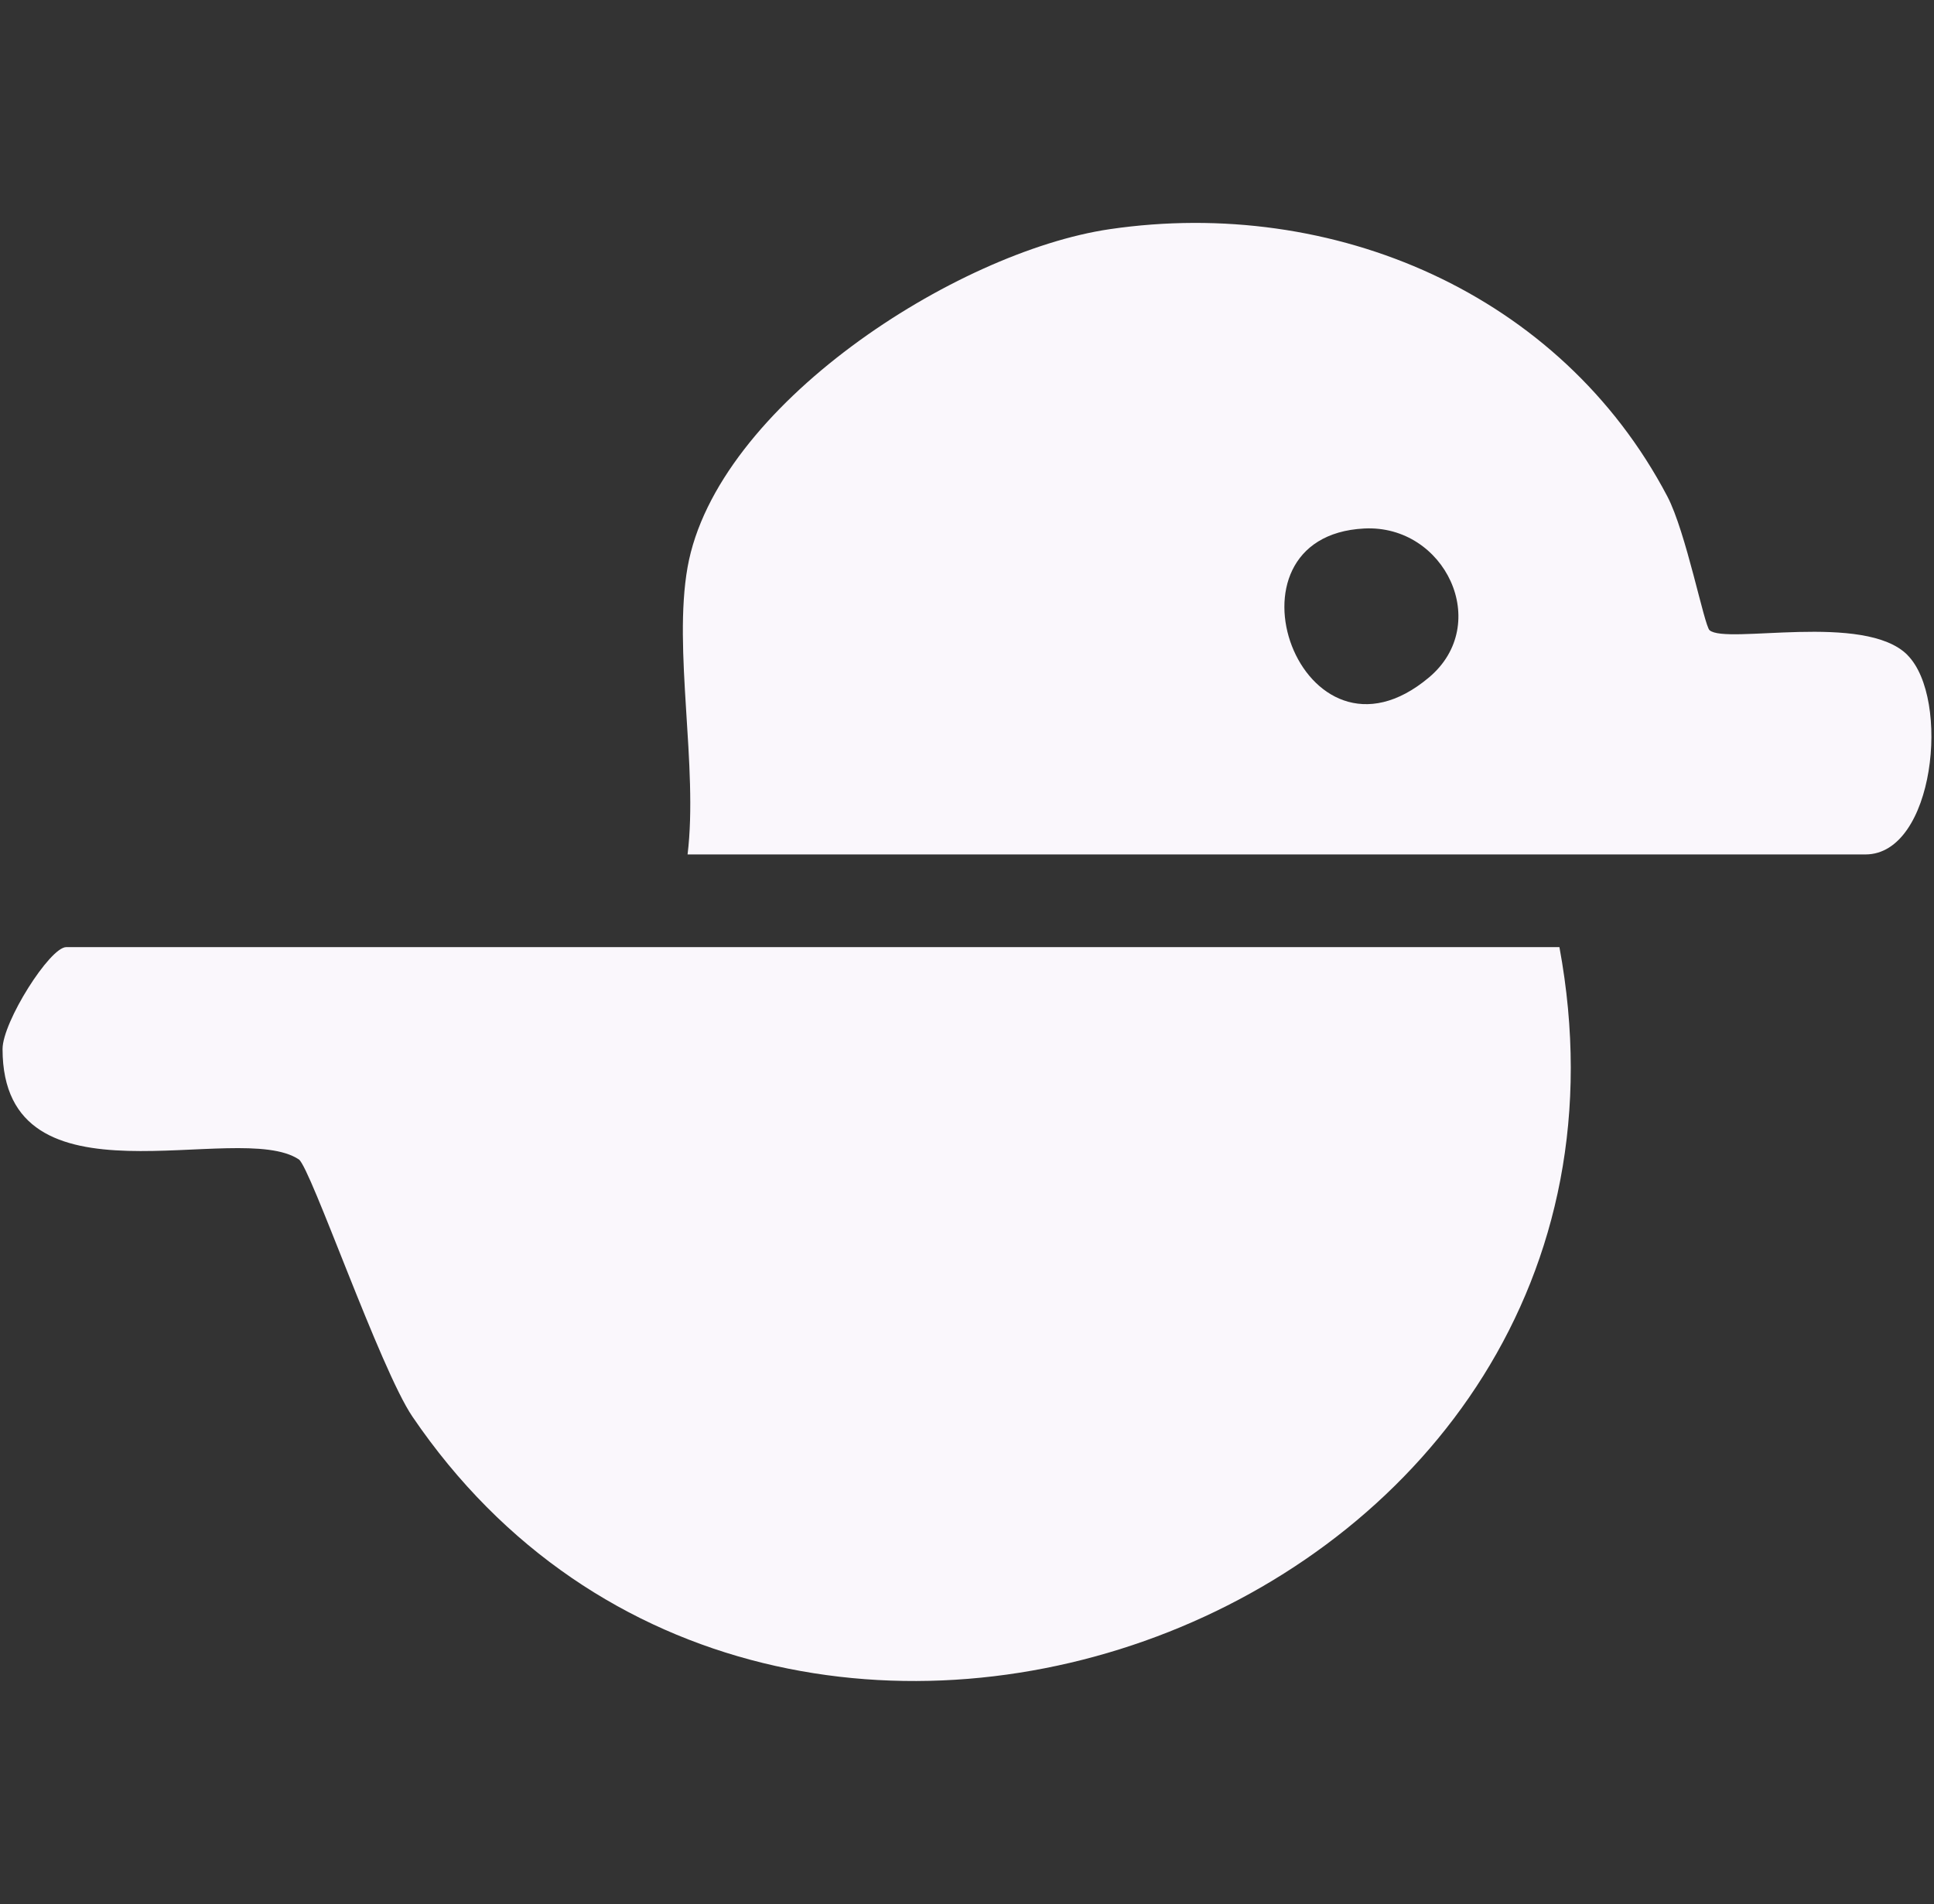 <?xml version="1.0" encoding="UTF-8"?>
<svg id="Layer_1" data-name="Layer 1" xmlns="http://www.w3.org/2000/svg" viewBox="0 0 250 246.1">
  <rect x="0" y="0" width="250" height="246.1" fill="#333333" stroke="none"/>
  <defs>
    <style>
      .cls-1 {
        fill: #faf7fc;
      }
    </style>
  </defs>
  <path class="cls-1" d="M201.58,122.42c15.87,85.74-101.11,130.06-148.27,60.68-4.17-6.14-13.17-32.23-14.68-33.24-7.88-5.25-38.29,7.06-38.3-14.27,0-3.5,6.11-13.17,8.23-13.17h193.03Z"/>
  <path class="cls-1" d="M246.57,84.66c-5.53-5.55-23.41-1.32-25.58-3.2-.69-.59-3.04-12.69-5.46-17.3-13.81-26.27-43.2-38.77-72.07-34.54-19.9,2.92-50.87,22.87-54.58,43.69-1.9,10.68,1.38,25.83,0,37.13h152.26c8.93,0,11.03-20.16,5.42-25.78ZM184.72,87.56c-16.46,13.83-28.01-18.25-8.37-19.25,10.44-.53,16.58,12.35,8.37,19.25Z"/>
</svg>